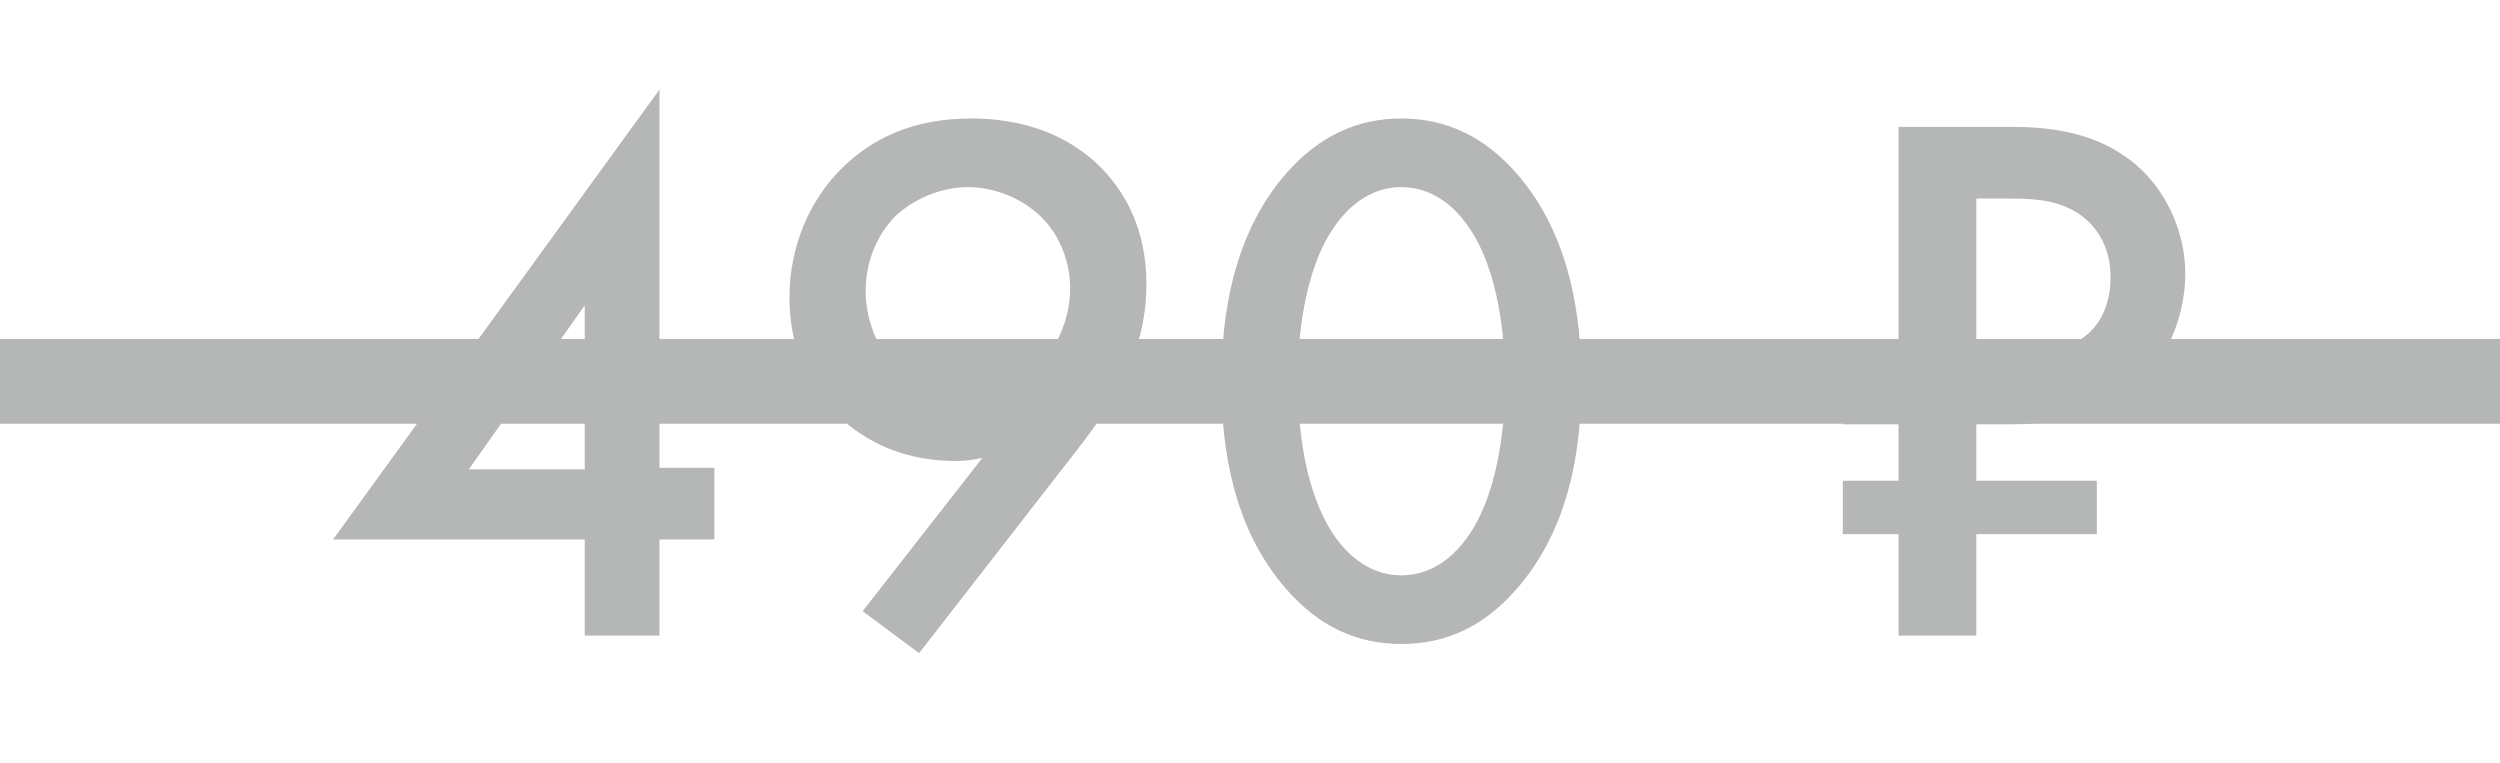 <?xml version="1.0" encoding="UTF-8"?> <svg xmlns="http://www.w3.org/2000/svg" width="59" height="18" viewBox="0 0 59 18" fill="none"><g opacity="0.3"><path d="M15.564 2.112V11.04H16.86V12.732H15.564V15H13.8V12.732H7.86L15.564 2.112ZM11.064 11.076H13.8V7.206L11.064 11.076ZM21.691 15.414L20.358 14.424L23.184 10.806C22.951 10.86 22.753 10.878 22.537 10.878C21.114 10.878 20.215 10.248 19.729 9.762C19.116 9.15 18.631 8.268 18.631 7.026C18.631 5.82 19.099 4.758 19.819 4.02C20.575 3.246 21.582 2.796 22.915 2.796C24.552 2.796 25.506 3.462 26.011 3.984C26.515 4.506 27.055 5.37 27.055 6.702C27.055 7.566 26.857 8.25 26.479 8.988C26.029 9.888 25.561 10.428 25.02 11.13L21.691 15.414ZM22.825 9.312C23.436 9.312 24.084 9.078 24.552 8.592C25.003 8.124 25.255 7.44 25.255 6.81C25.255 6.162 25.003 5.532 24.552 5.1C24.102 4.668 23.454 4.416 22.843 4.416C22.177 4.416 21.529 4.722 21.133 5.1C20.736 5.496 20.43 6.126 20.43 6.864C20.43 7.53 20.683 8.196 21.133 8.646C21.529 9.024 22.159 9.312 22.825 9.312ZM33.073 15.198C31.993 15.198 31.111 14.766 30.355 13.902C29.095 12.462 28.825 10.572 28.825 9.006C28.825 7.458 29.095 5.532 30.355 4.092C31.111 3.228 32.011 2.796 33.073 2.796C34.135 2.796 35.035 3.228 35.791 4.092C37.051 5.532 37.321 7.458 37.321 9.006C37.321 10.572 37.051 12.462 35.791 13.902C35.035 14.766 34.153 15.198 33.073 15.198ZM33.073 4.416C32.605 4.416 31.975 4.614 31.453 5.406C30.787 6.396 30.625 7.944 30.625 8.988C30.625 10.05 30.787 11.58 31.453 12.588C31.975 13.38 32.605 13.578 33.073 13.578C33.541 13.578 34.171 13.38 34.693 12.588C35.359 11.58 35.521 10.05 35.521 8.988C35.521 7.944 35.359 6.396 34.693 5.406C34.171 4.614 33.541 4.416 33.073 4.416ZM47.451 2.994C48.189 2.994 49.215 3.066 50.079 3.642C51.105 4.308 51.573 5.478 51.573 6.45C51.573 7.368 51.213 8.322 50.619 8.916C50.097 9.438 49.125 10.014 47.469 10.014H46.641V11.346H49.485V12.606H46.641V15H44.805V12.606H43.491V11.346H44.805V10.014H43.491V8.43H44.805V2.994H47.451ZM46.641 4.686V8.43H47.469C48.279 8.43 48.963 8.196 49.341 7.818C49.557 7.602 49.809 7.206 49.809 6.54C49.809 5.874 49.521 5.46 49.305 5.244C48.783 4.74 48.117 4.686 47.451 4.686H46.641Z" fill="#080909"></path><path d="M0 9H59" stroke="#080909" stroke-width="2"></path></g></svg> 